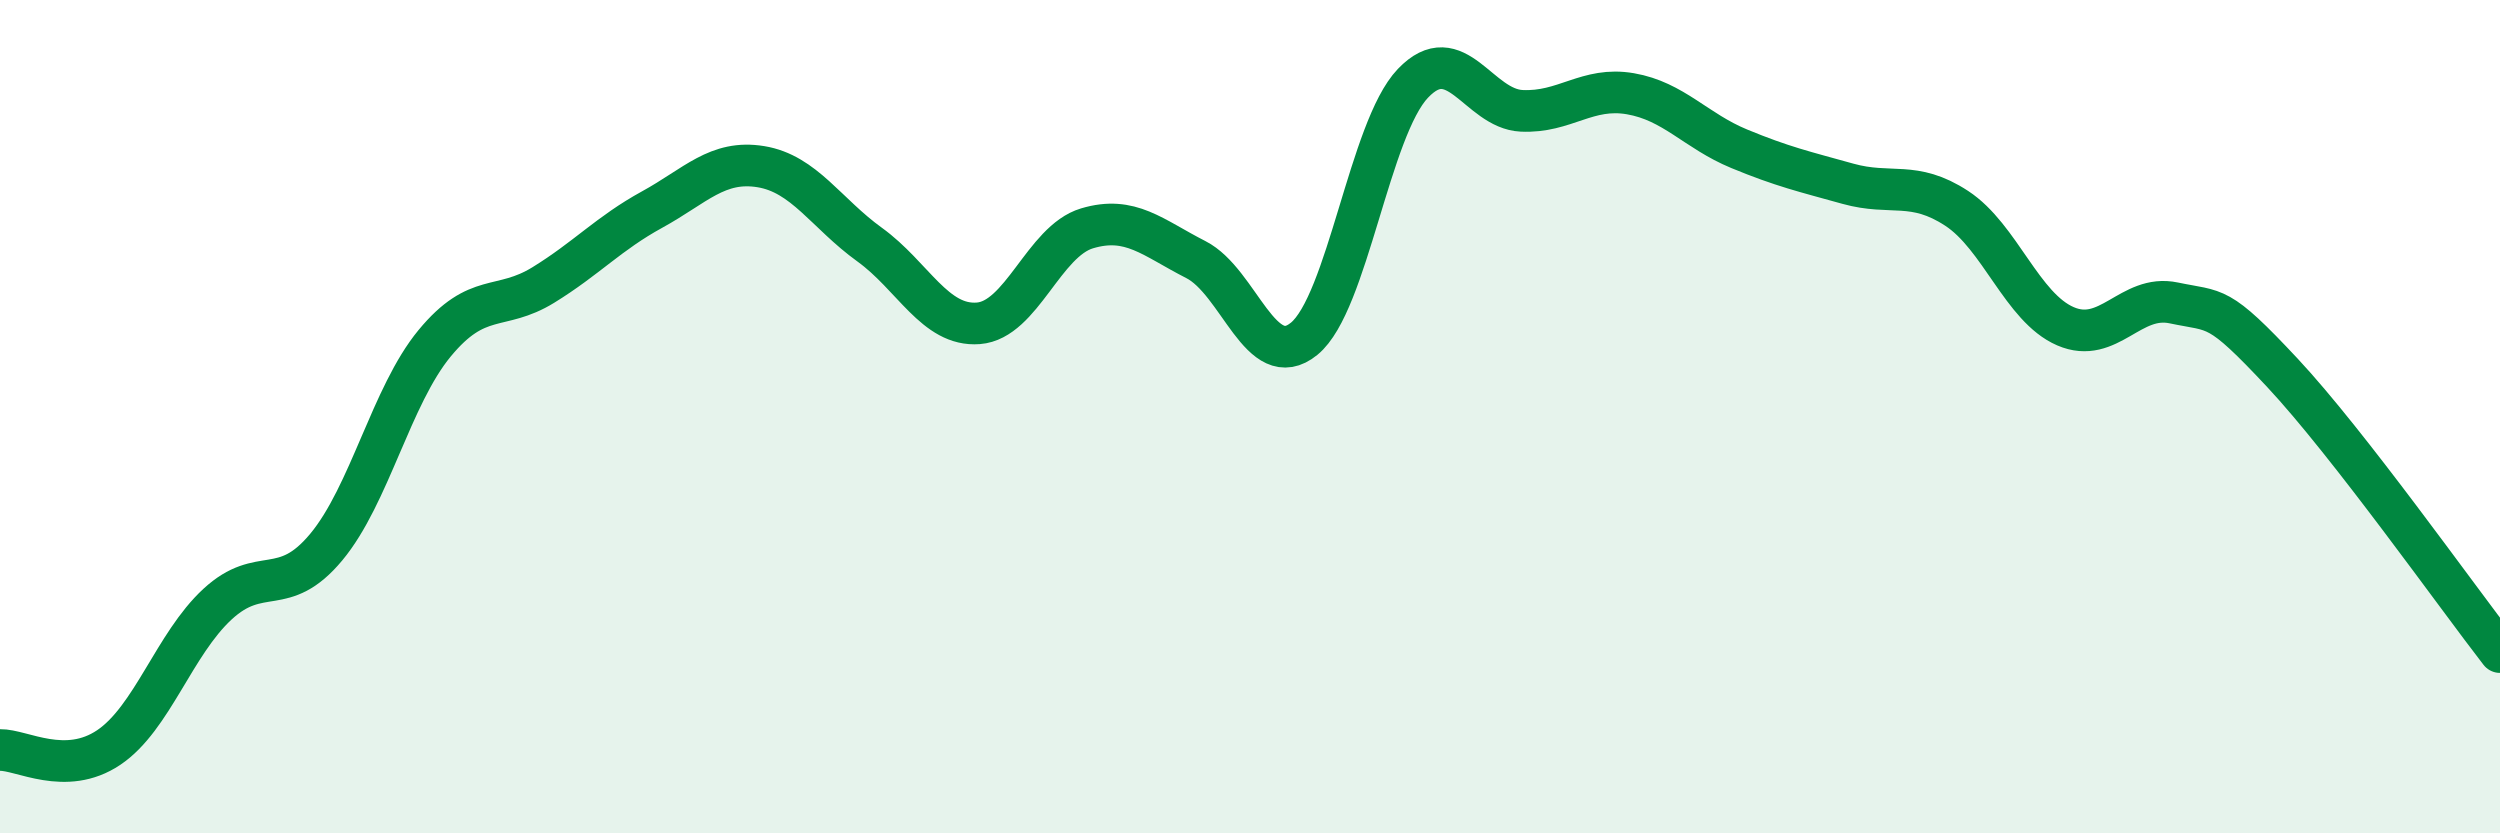 
    <svg width="60" height="20" viewBox="0 0 60 20" xmlns="http://www.w3.org/2000/svg">
      <path
        d="M 0,18 C 0.52,17.99 1.57,18.64 2.61,17.94 C 3.65,17.24 4.18,15.46 5.22,14.5 C 6.26,13.54 6.79,14.38 7.83,13.13 C 8.87,11.88 9.39,9.5 10.43,8.24 C 11.47,6.98 12,7.48 13.04,6.84 C 14.08,6.2 14.61,5.6 15.65,5.03 C 16.69,4.46 17.22,3.83 18.26,4 C 19.3,4.17 19.83,5.12 20.87,5.87 C 21.91,6.62 22.44,7.84 23.48,7.76 C 24.52,7.68 25.05,5.79 26.09,5.48 C 27.13,5.17 27.66,5.7 28.7,6.23 C 29.74,6.76 30.26,8.98 31.3,8.13 C 32.34,7.28 32.87,3.09 33.91,2 C 34.95,0.91 35.48,2.61 36.52,2.66 C 37.56,2.71 38.09,2.07 39.13,2.25 C 40.17,2.43 40.7,3.14 41.74,3.57 C 42.78,4 43.31,4.12 44.35,4.41 C 45.39,4.7 45.92,4.32 46.96,5 C 48,5.68 48.53,7.38 49.57,7.83 C 50.61,8.28 51.13,7.05 52.17,7.27 C 53.21,7.49 53.21,7.27 54.78,8.95 C 56.35,10.63 58.96,14.31 60,15.65L60 20L0 20Z"
        fill="#008740"
        opacity="0.1"
        stroke-linecap="round"
        stroke-linejoin="round"
      />
      <path
        d="M 0,18 C 0.52,17.99 1.57,18.64 2.61,17.94 C 3.65,17.24 4.18,15.46 5.22,14.5 C 6.26,13.54 6.79,14.38 7.83,13.13 C 8.87,11.88 9.39,9.5 10.43,8.24 C 11.47,6.98 12,7.48 13.04,6.84 C 14.08,6.2 14.61,5.6 15.65,5.03 C 16.69,4.46 17.22,3.83 18.26,4 C 19.3,4.17 19.83,5.12 20.87,5.87 C 21.91,6.62 22.44,7.84 23.48,7.76 C 24.52,7.68 25.05,5.79 26.09,5.48 C 27.13,5.17 27.66,5.7 28.7,6.23 C 29.74,6.76 30.26,8.98 31.3,8.13 C 32.34,7.28 32.87,3.09 33.91,2 C 34.95,0.91 35.48,2.61 36.52,2.66 C 37.56,2.71 38.09,2.07 39.13,2.25 C 40.17,2.43 40.7,3.14 41.74,3.57 C 42.78,4 43.31,4.12 44.35,4.41 C 45.39,4.7 45.92,4.32 46.96,5 C 48,5.68 48.53,7.38 49.57,7.83 C 50.61,8.28 51.13,7.05 52.17,7.27 C 53.21,7.49 53.21,7.27 54.78,8.95 C 56.35,10.63 58.96,14.31 60,15.65"
        stroke="#008740"
        stroke-width="1"
        fill="none"
        stroke-linecap="round"
        stroke-linejoin="round"
      />
    </svg>
  